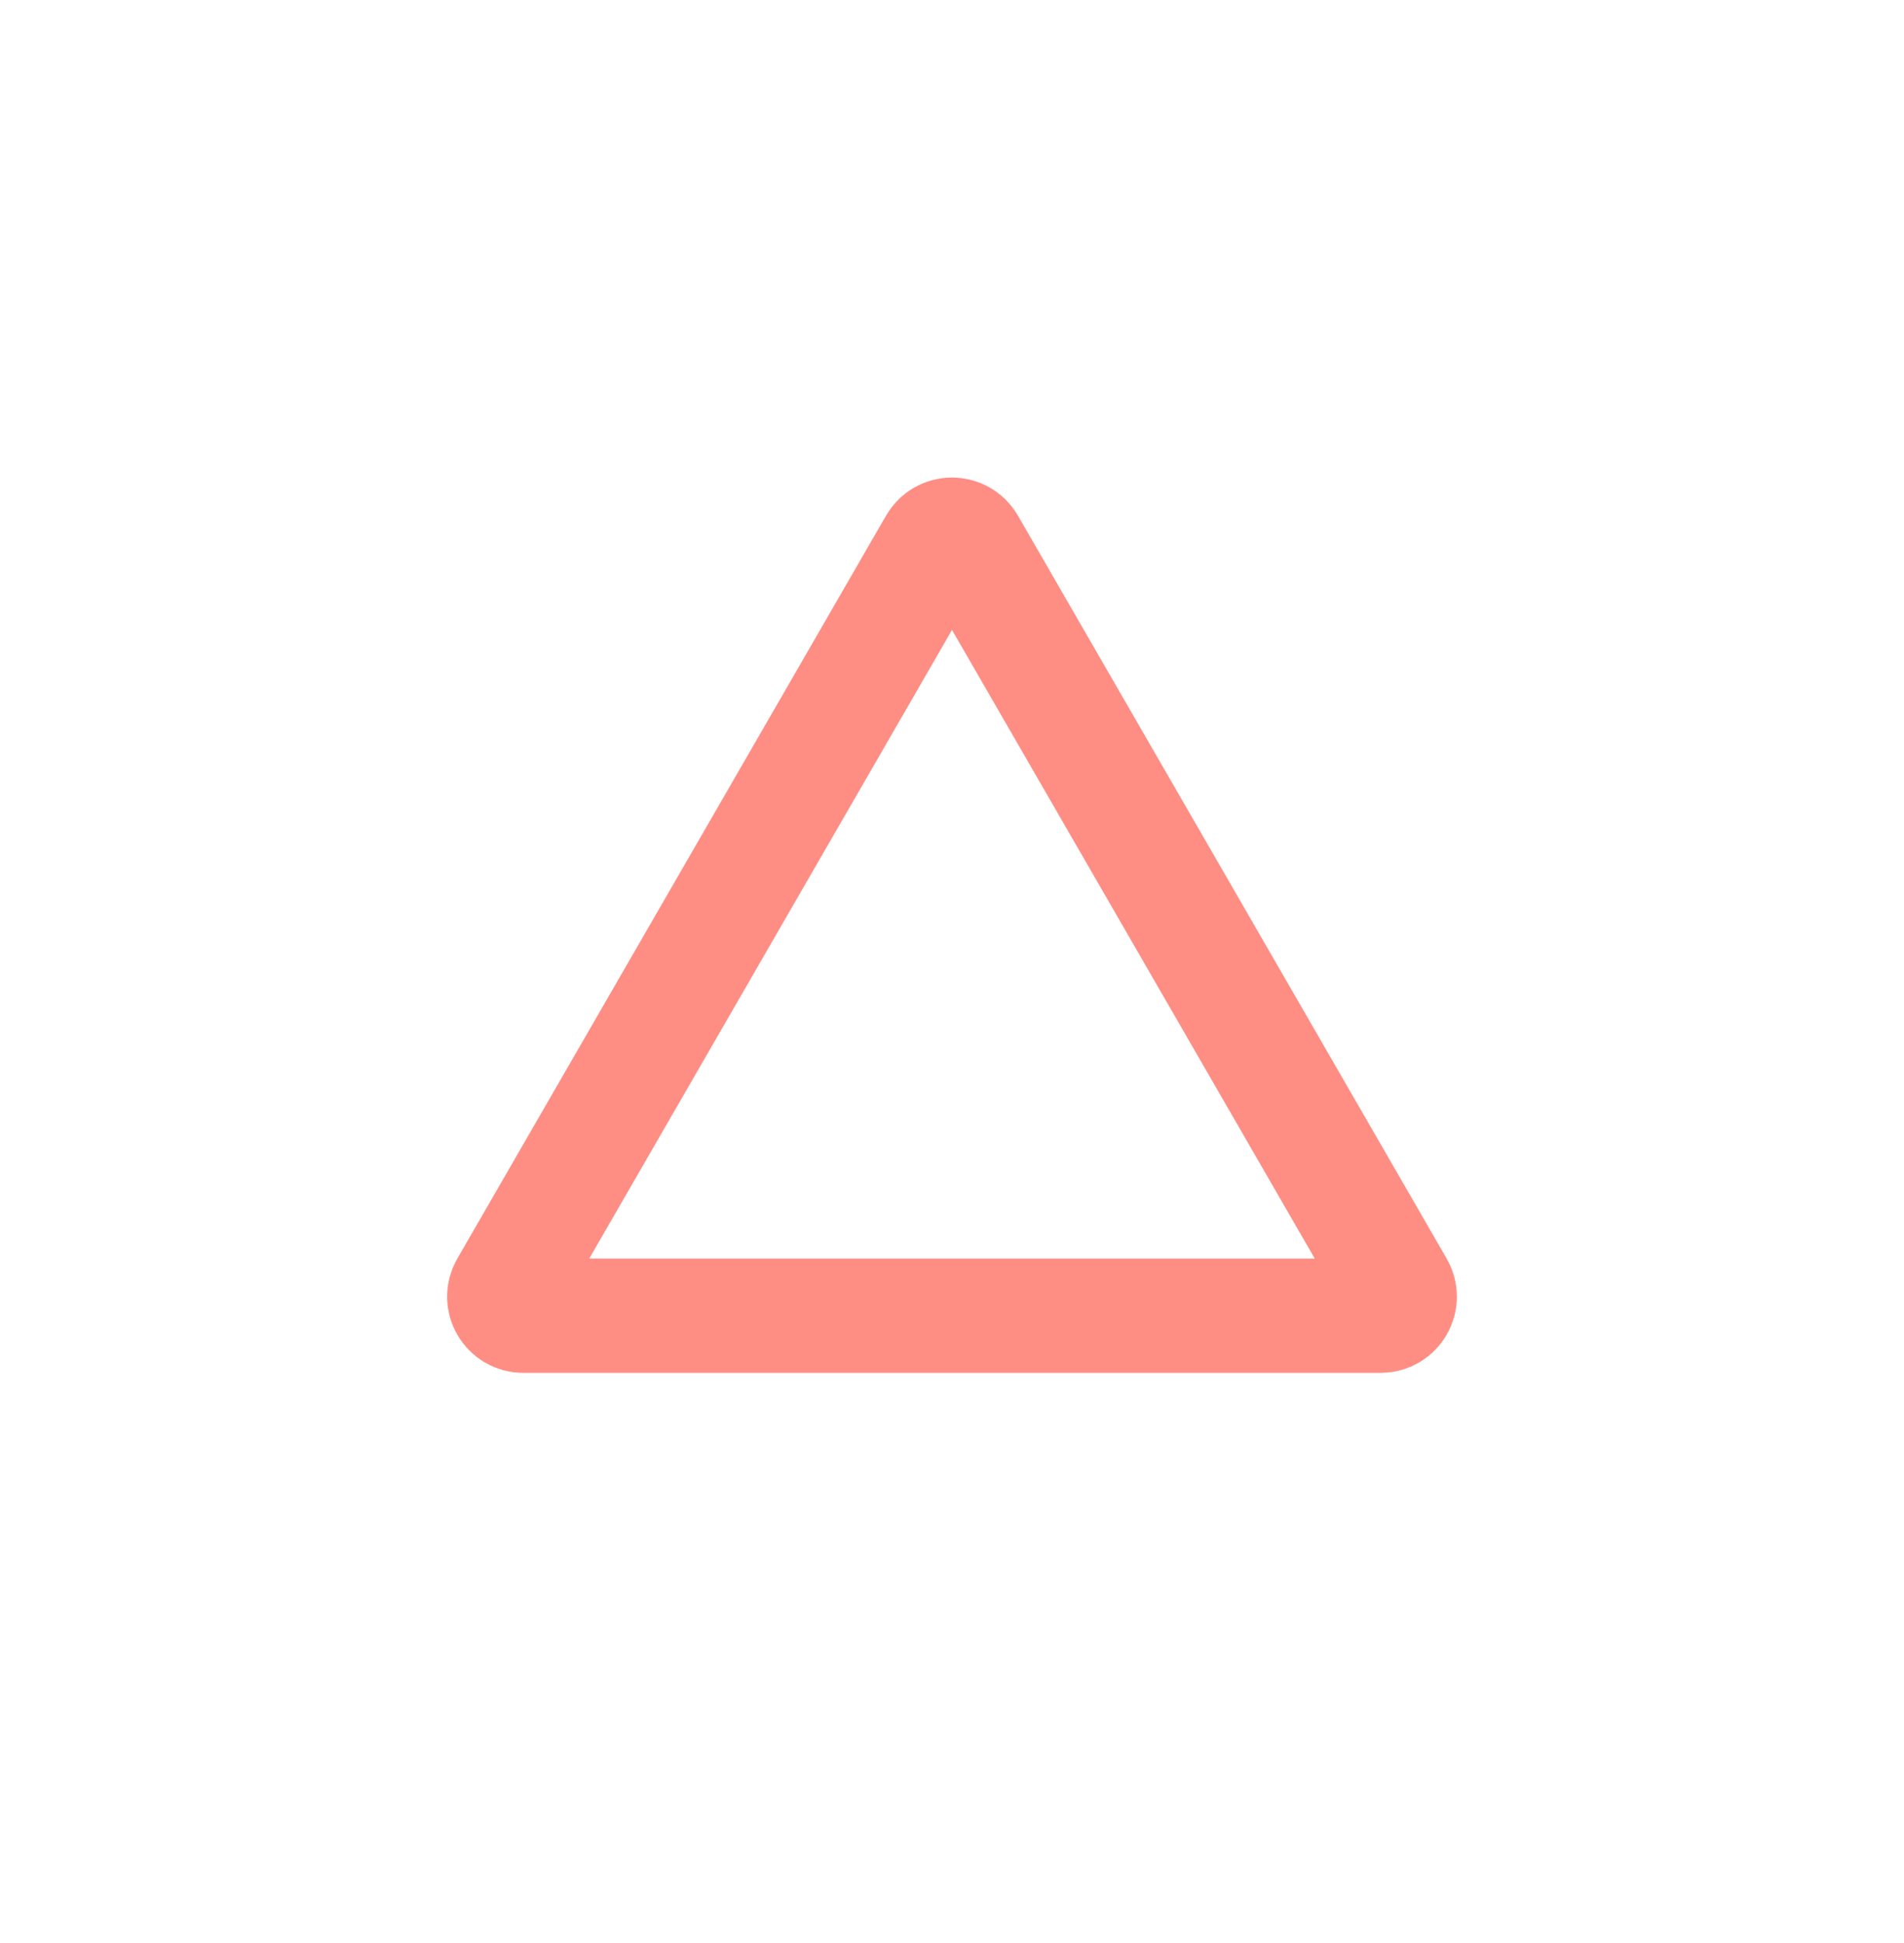 <svg width="50" height="51" viewBox="0 0 50 51" fill="none" xmlns="http://www.w3.org/2000/svg">
<path d="M24.567 14.285C24.759 13.951 25.241 13.951 25.433 14.285L36.691 33.785C36.884 34.118 36.643 34.535 36.258 34.535H13.742C13.357 34.535 13.116 34.118 13.309 33.785L24.567 14.285Z" stroke="#FE8E84" stroke-width="3"/>
</svg>
